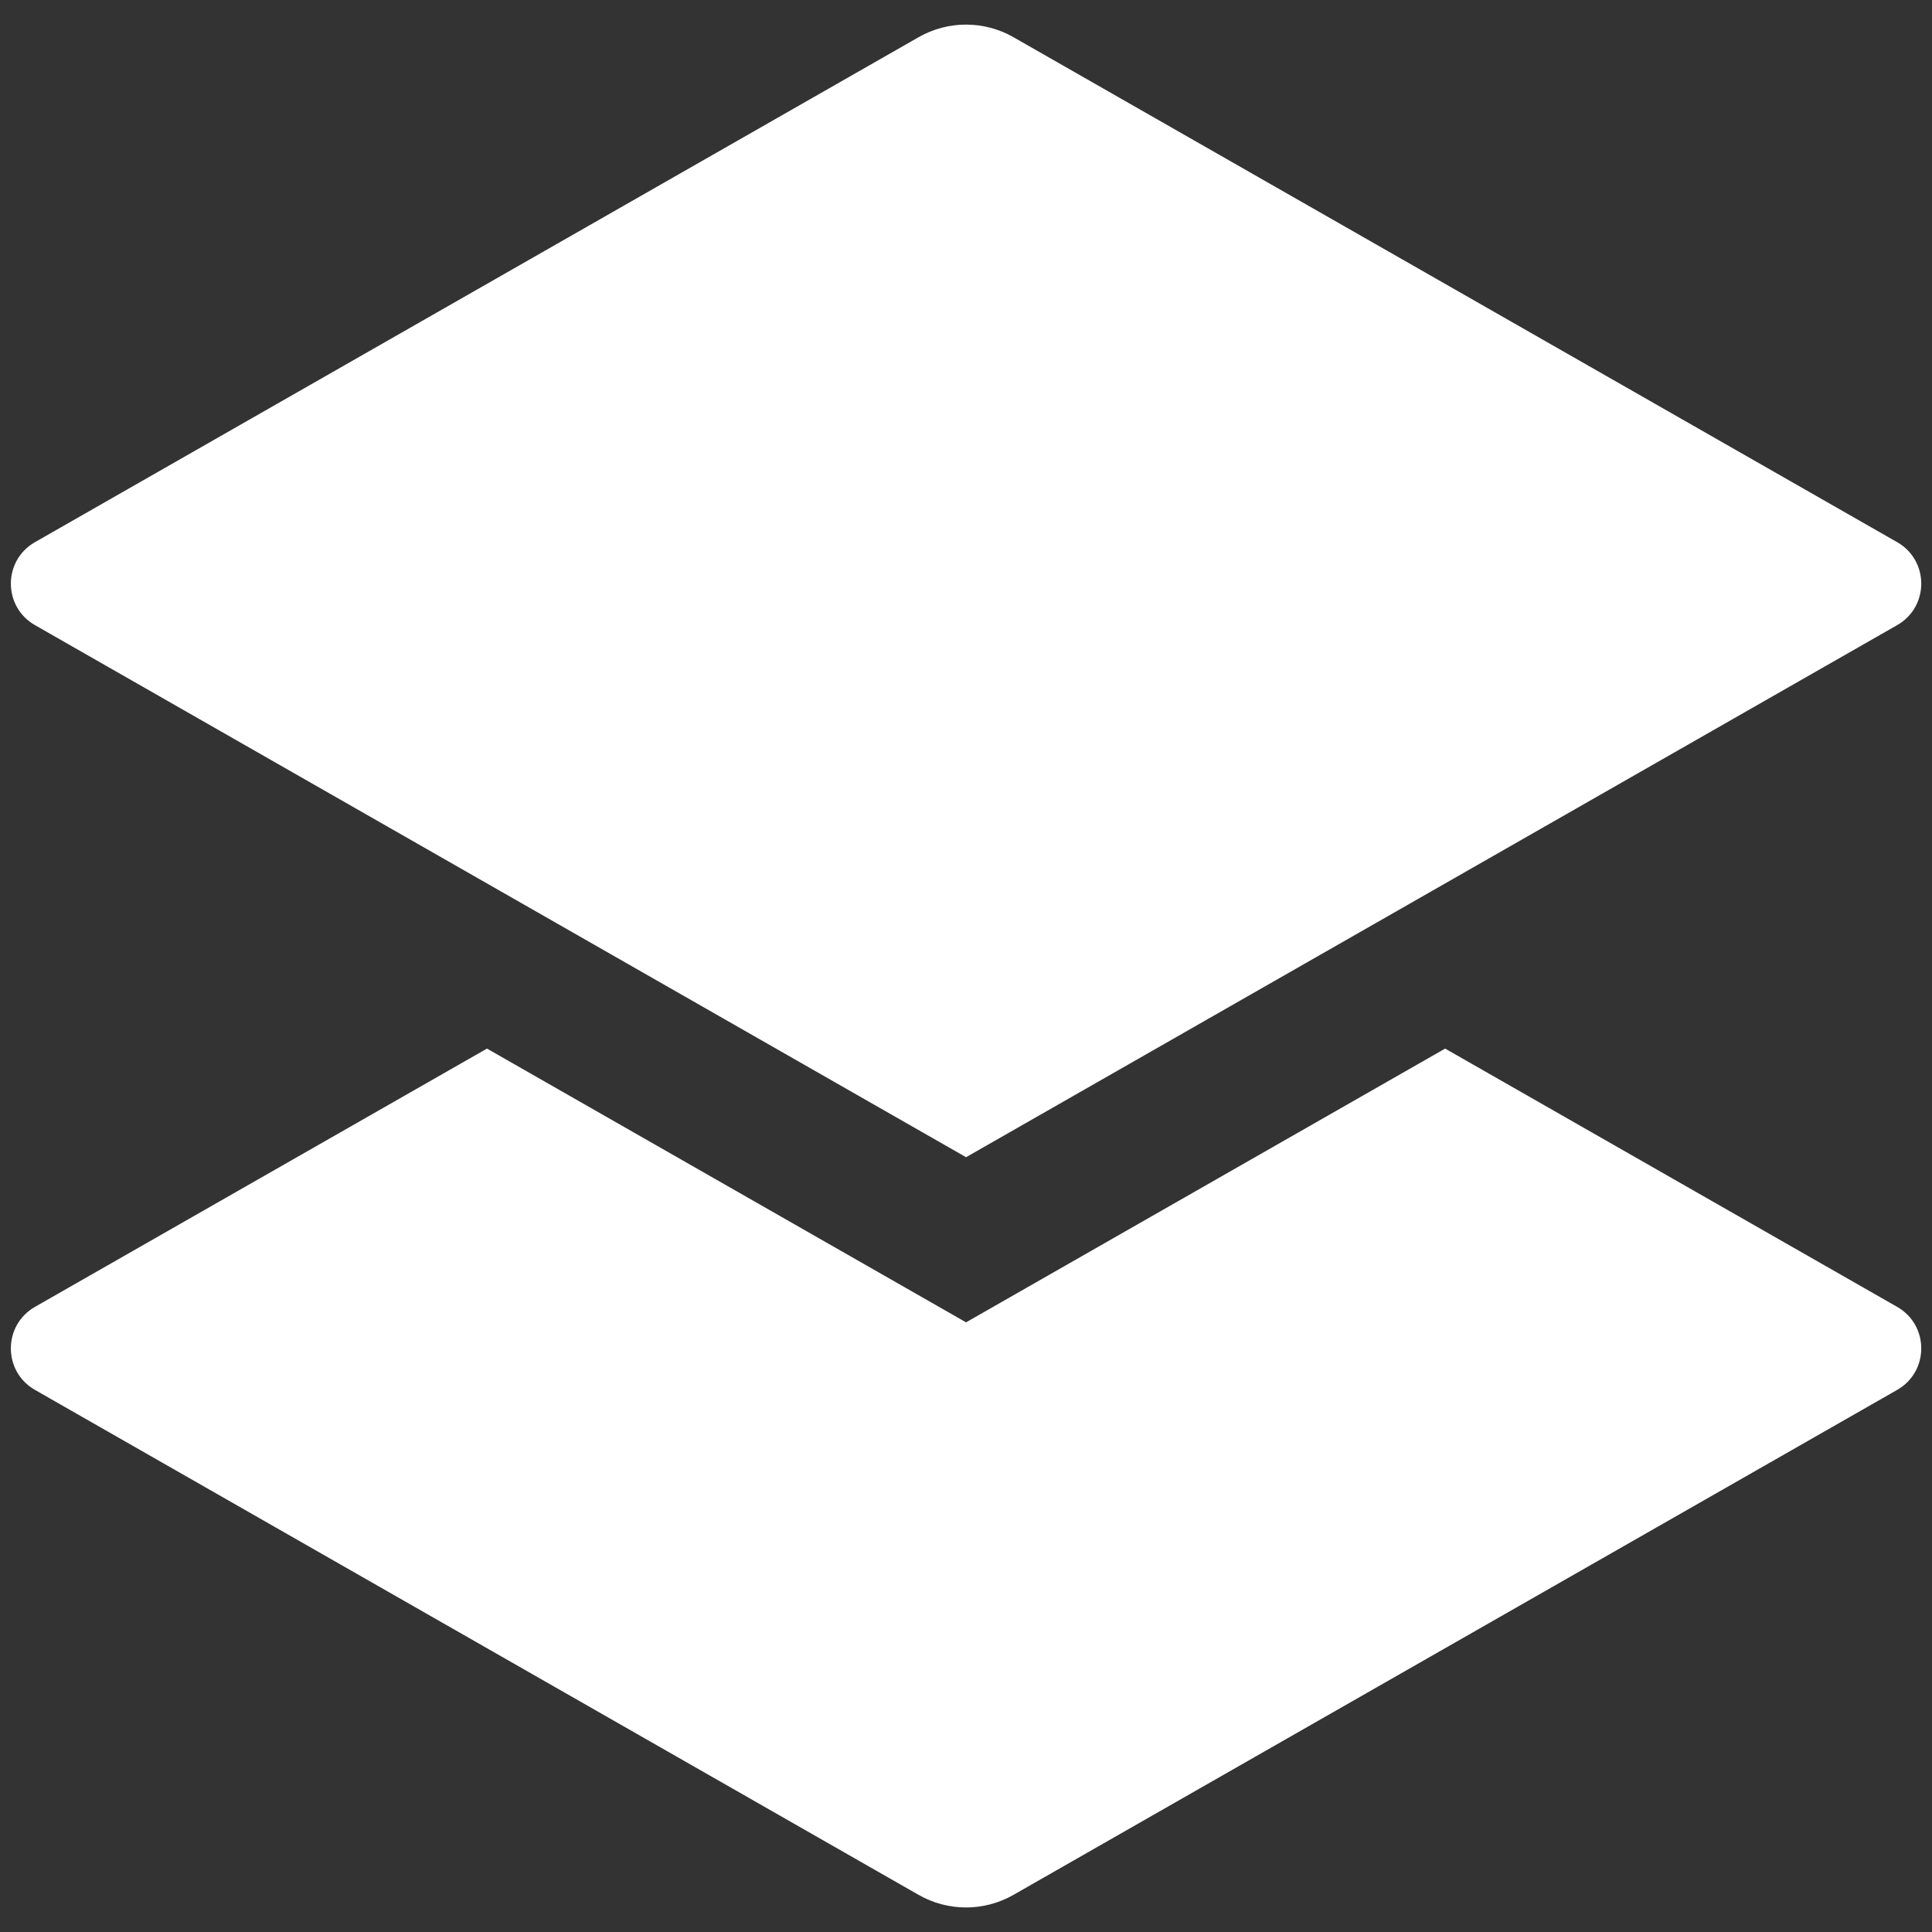 <svg width="32" height="32" viewBox="0 0 32 32" fill="none" xmlns="http://www.w3.org/2000/svg">
<rect x="0" y="0" width="32" height="32" fill="#333333" stroke="none"/>
<path d="M16.786 0.616C16.299 0.338 15.702 0.338 15.215 0.616L0.579 8.98C0.047 9.284 0.047 10.05 0.579 10.354L16.001 19.167L31.423 10.354C31.955 10.05 31.955 9.284 31.423 8.98L16.786 0.616Z" fill="white"/>
<path d="M16.001 21.902L8.066 17.368L0.579 21.646C0.047 21.95 0.047 22.717 0.579 23.021L15.215 31.385C15.702 31.663 16.299 31.663 16.786 31.385L31.423 23.021C31.955 22.717 31.955 21.95 31.423 21.646L23.936 17.368L16.001 21.902Z" fill="white"/>
</svg>
